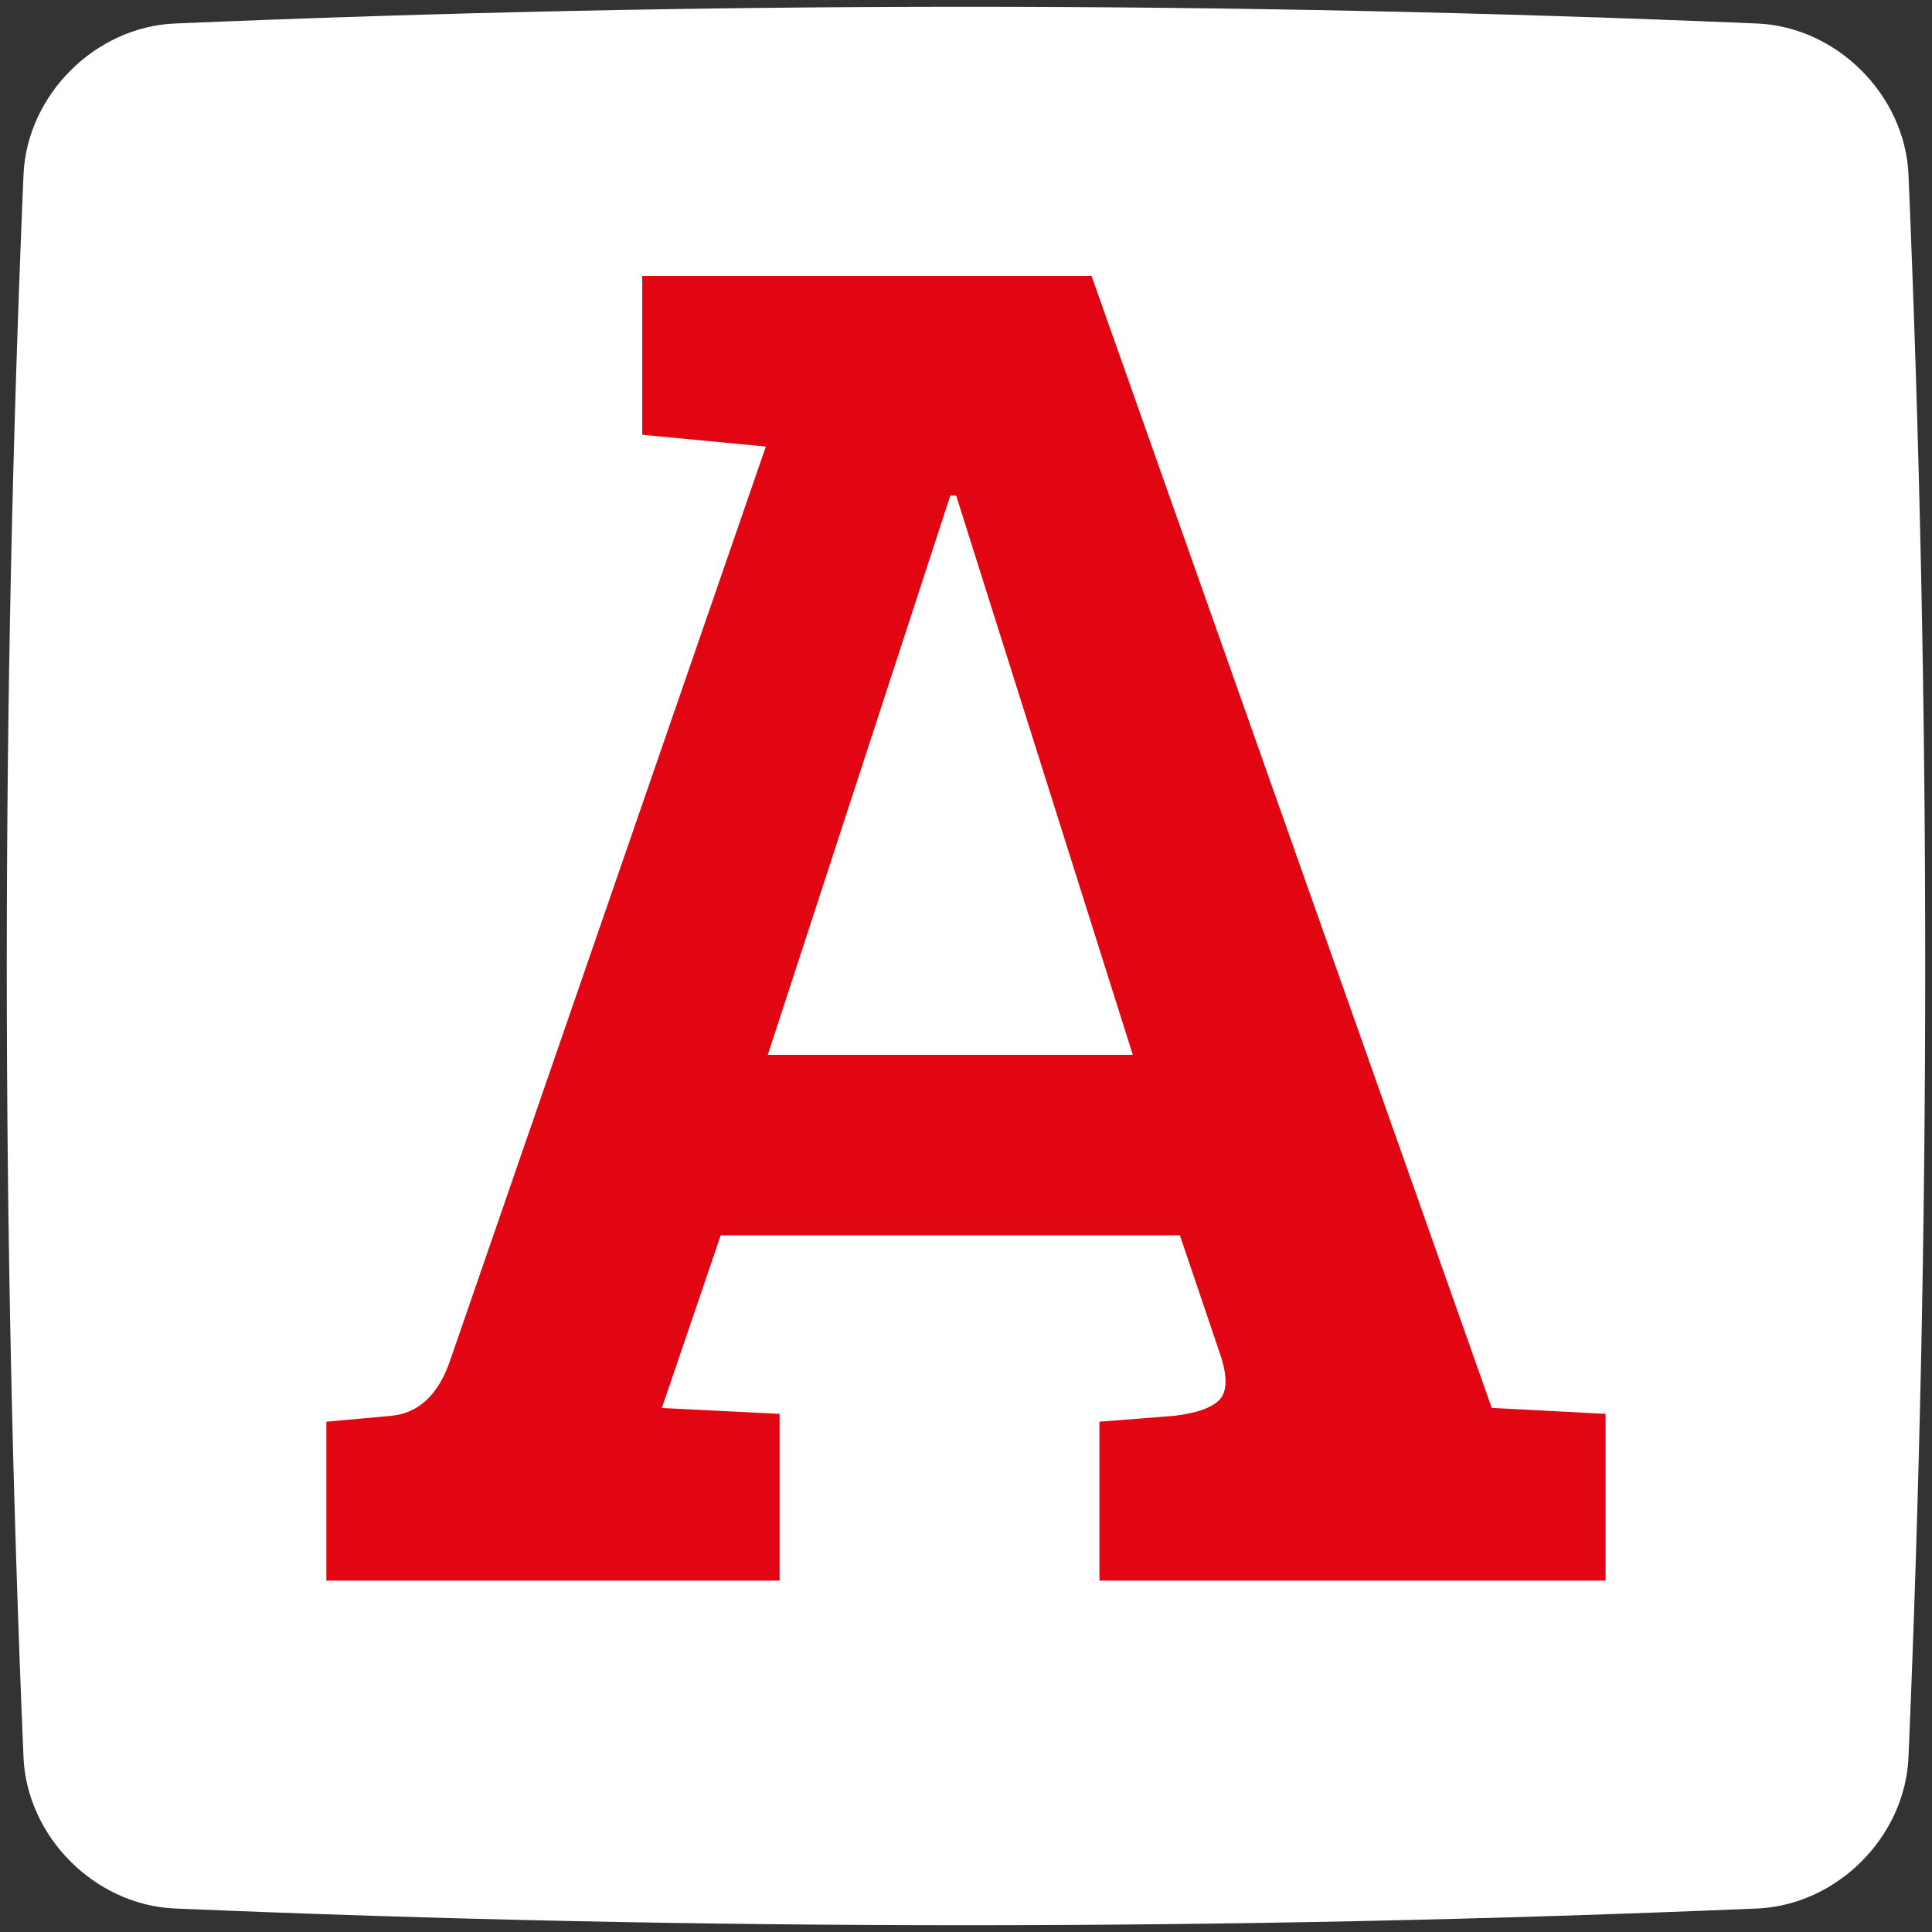<?xml version="1.0" encoding="utf-8"?>
<!-- Generator: Adobe Illustrator 25.4.1, SVG Export Plug-In . SVG Version: 6.00 Build 0)  -->
<svg version="1.1" id="Layer_1" xmlns="http://www.w3.org/2000/svg" xmlns:xlink="http://www.w3.org/1999/xlink" x="0px" y="0px"
	 viewBox="0 0 512 512" style="enable-background:new 0 0 512 512;" xml:space="preserve">
<rect x="0" y="0" width="512" height="512" fill="#333333" stroke="none"/>
<style type="text/css">
	.st0{fill:#FFFFFF;}
	.st1{fill:#E20613;}
</style>
<g id="bg">
	<g id="new">
		<path class="st0" d="M465.7,505.77c-139.8,5.91-279.6,5.91-419.4,0c-21.12-0.92-39.15-18.95-40.07-40.07
			c-5.91-139.8-5.91-279.6,0-419.4C7.15,25.18,25.18,7.15,46.3,6.23c139.8-5.91,279.6-5.91,419.4,0
			c21.12,0.92,39.15,18.95,40.07,40.07c5.91,139.8,5.91,279.6,0,419.4C504.85,486.82,486.82,504.85,465.7,505.77z"/>
	</g>
</g>
<g id="Layer_1_00000008863204562808290200000004718657027496049035_">
	<g>
		<path class="st1" d="M119.25,360.65l83.71-242.31l-32.76-3.12V73.11h119.07l106.07,300.02h0.52l29.64,1.56v44.2H291.36v-42.12
			l19.76-1.56c5.89-0.69,9.88-2.08,11.96-4.16c2.08-2.08,2.25-5.89,0.52-11.44l-10.92-32.24H191l-15.6,45.76l31.2,1.56v44.2H86.49
			v-42.12l17.16-1.56C110.93,374.52,116.13,369.67,119.25,360.65z M251.84,131.35l-48.36,148.19h96.72l-46.8-148.19H251.84z"/>
	</g>
</g>
</svg>
